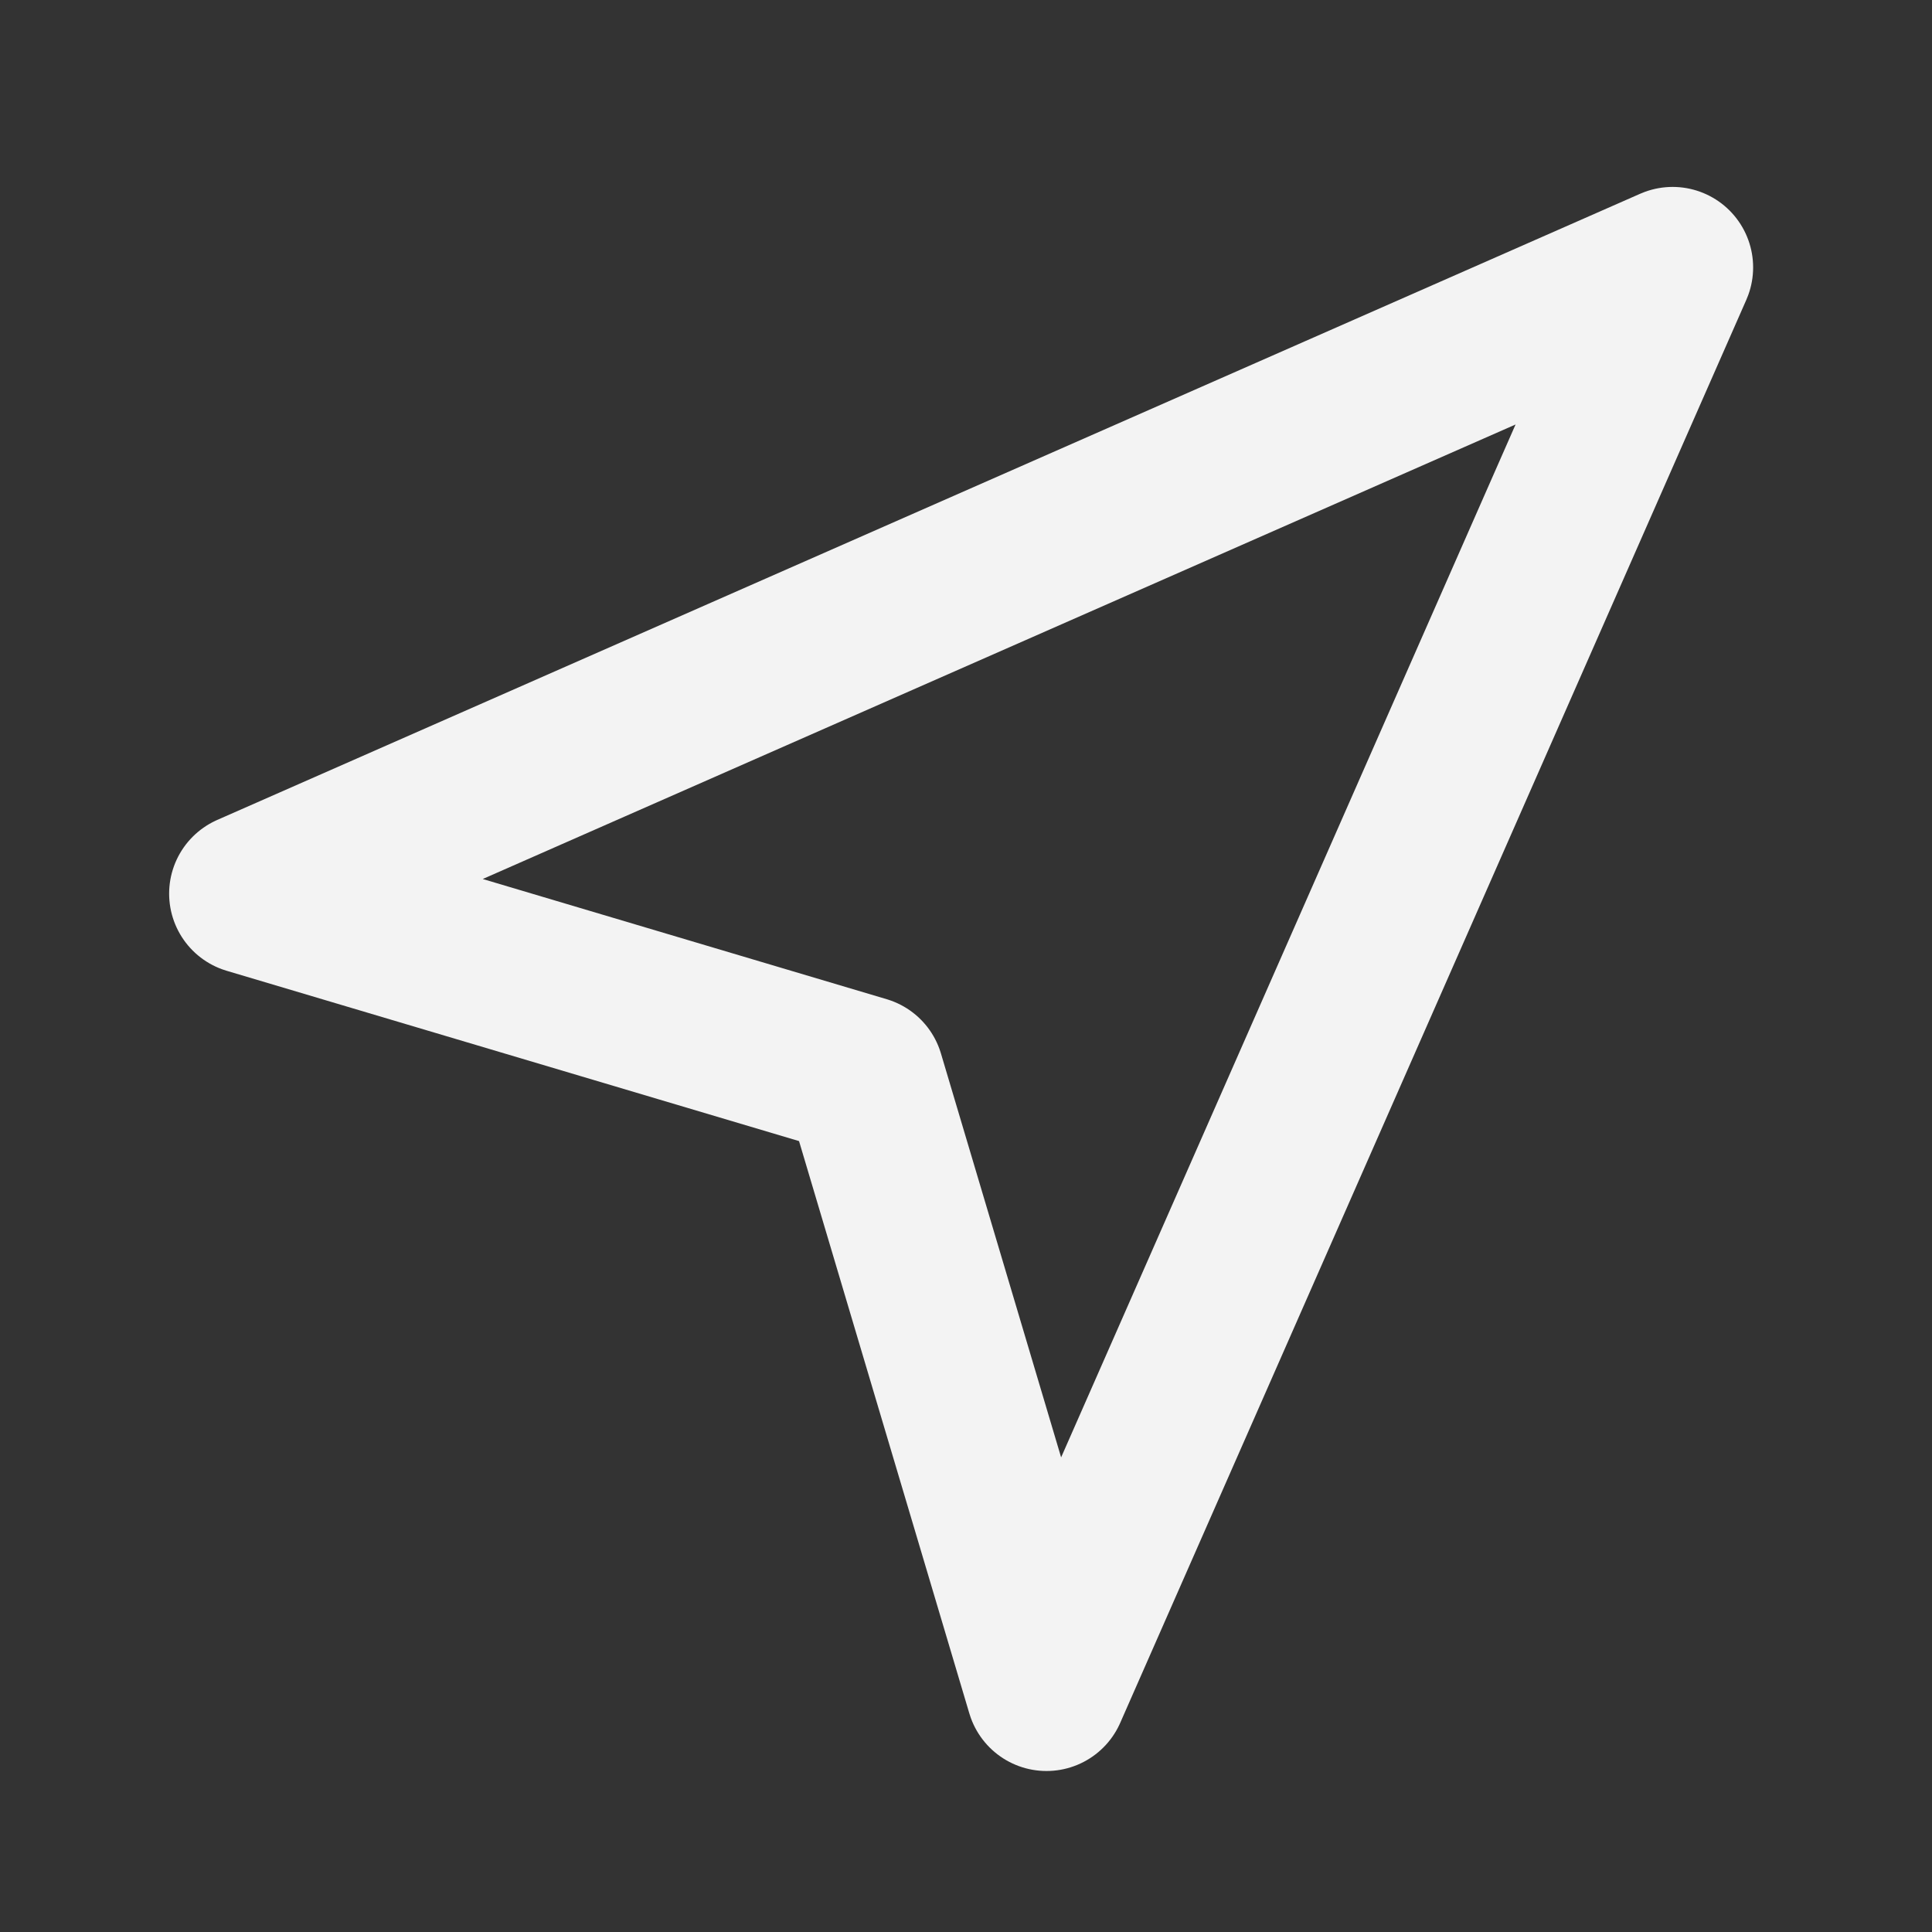 <!DOCTYPE svg PUBLIC "-//W3C//DTD SVG 1.1//EN" "http://www.w3.org/Graphics/SVG/1.1/DTD/svg11.dtd">
<!-- Uploaded to: SVG Repo, www.svgrepo.com, Transformed by: SVG Repo Mixer Tools -->
<svg width="800px" height="800px" viewBox="0 0 24 24" fill="none" xmlns="http://www.w3.org/2000/svg">
<rect x="0" y="0" width="24" height="24" fill="#333333" stroke="none"/>
<g id="SVGRepo_bgCarrier" stroke-width="0"/>
<g id="SVGRepo_tracerCarrier" stroke-linecap="round" stroke-linejoin="round"/>
<g id="SVGRepo_iconCarrier"> <g clip-path="url(#f3f3f3clip0_30_48)"> <path d="M20.778 3.322L13 21L10.73 13.371L3.101 11.101L20.778 3.322Z" stroke="#f3f3f3" stroke-width="2" stroke-linecap="round" stroke-linejoin="round"/> </g> <defs> <clipPath id="clip0_30_48"> <rect width="24" height="24" fill="white"/> </clipPath> </defs> </g>
</svg>